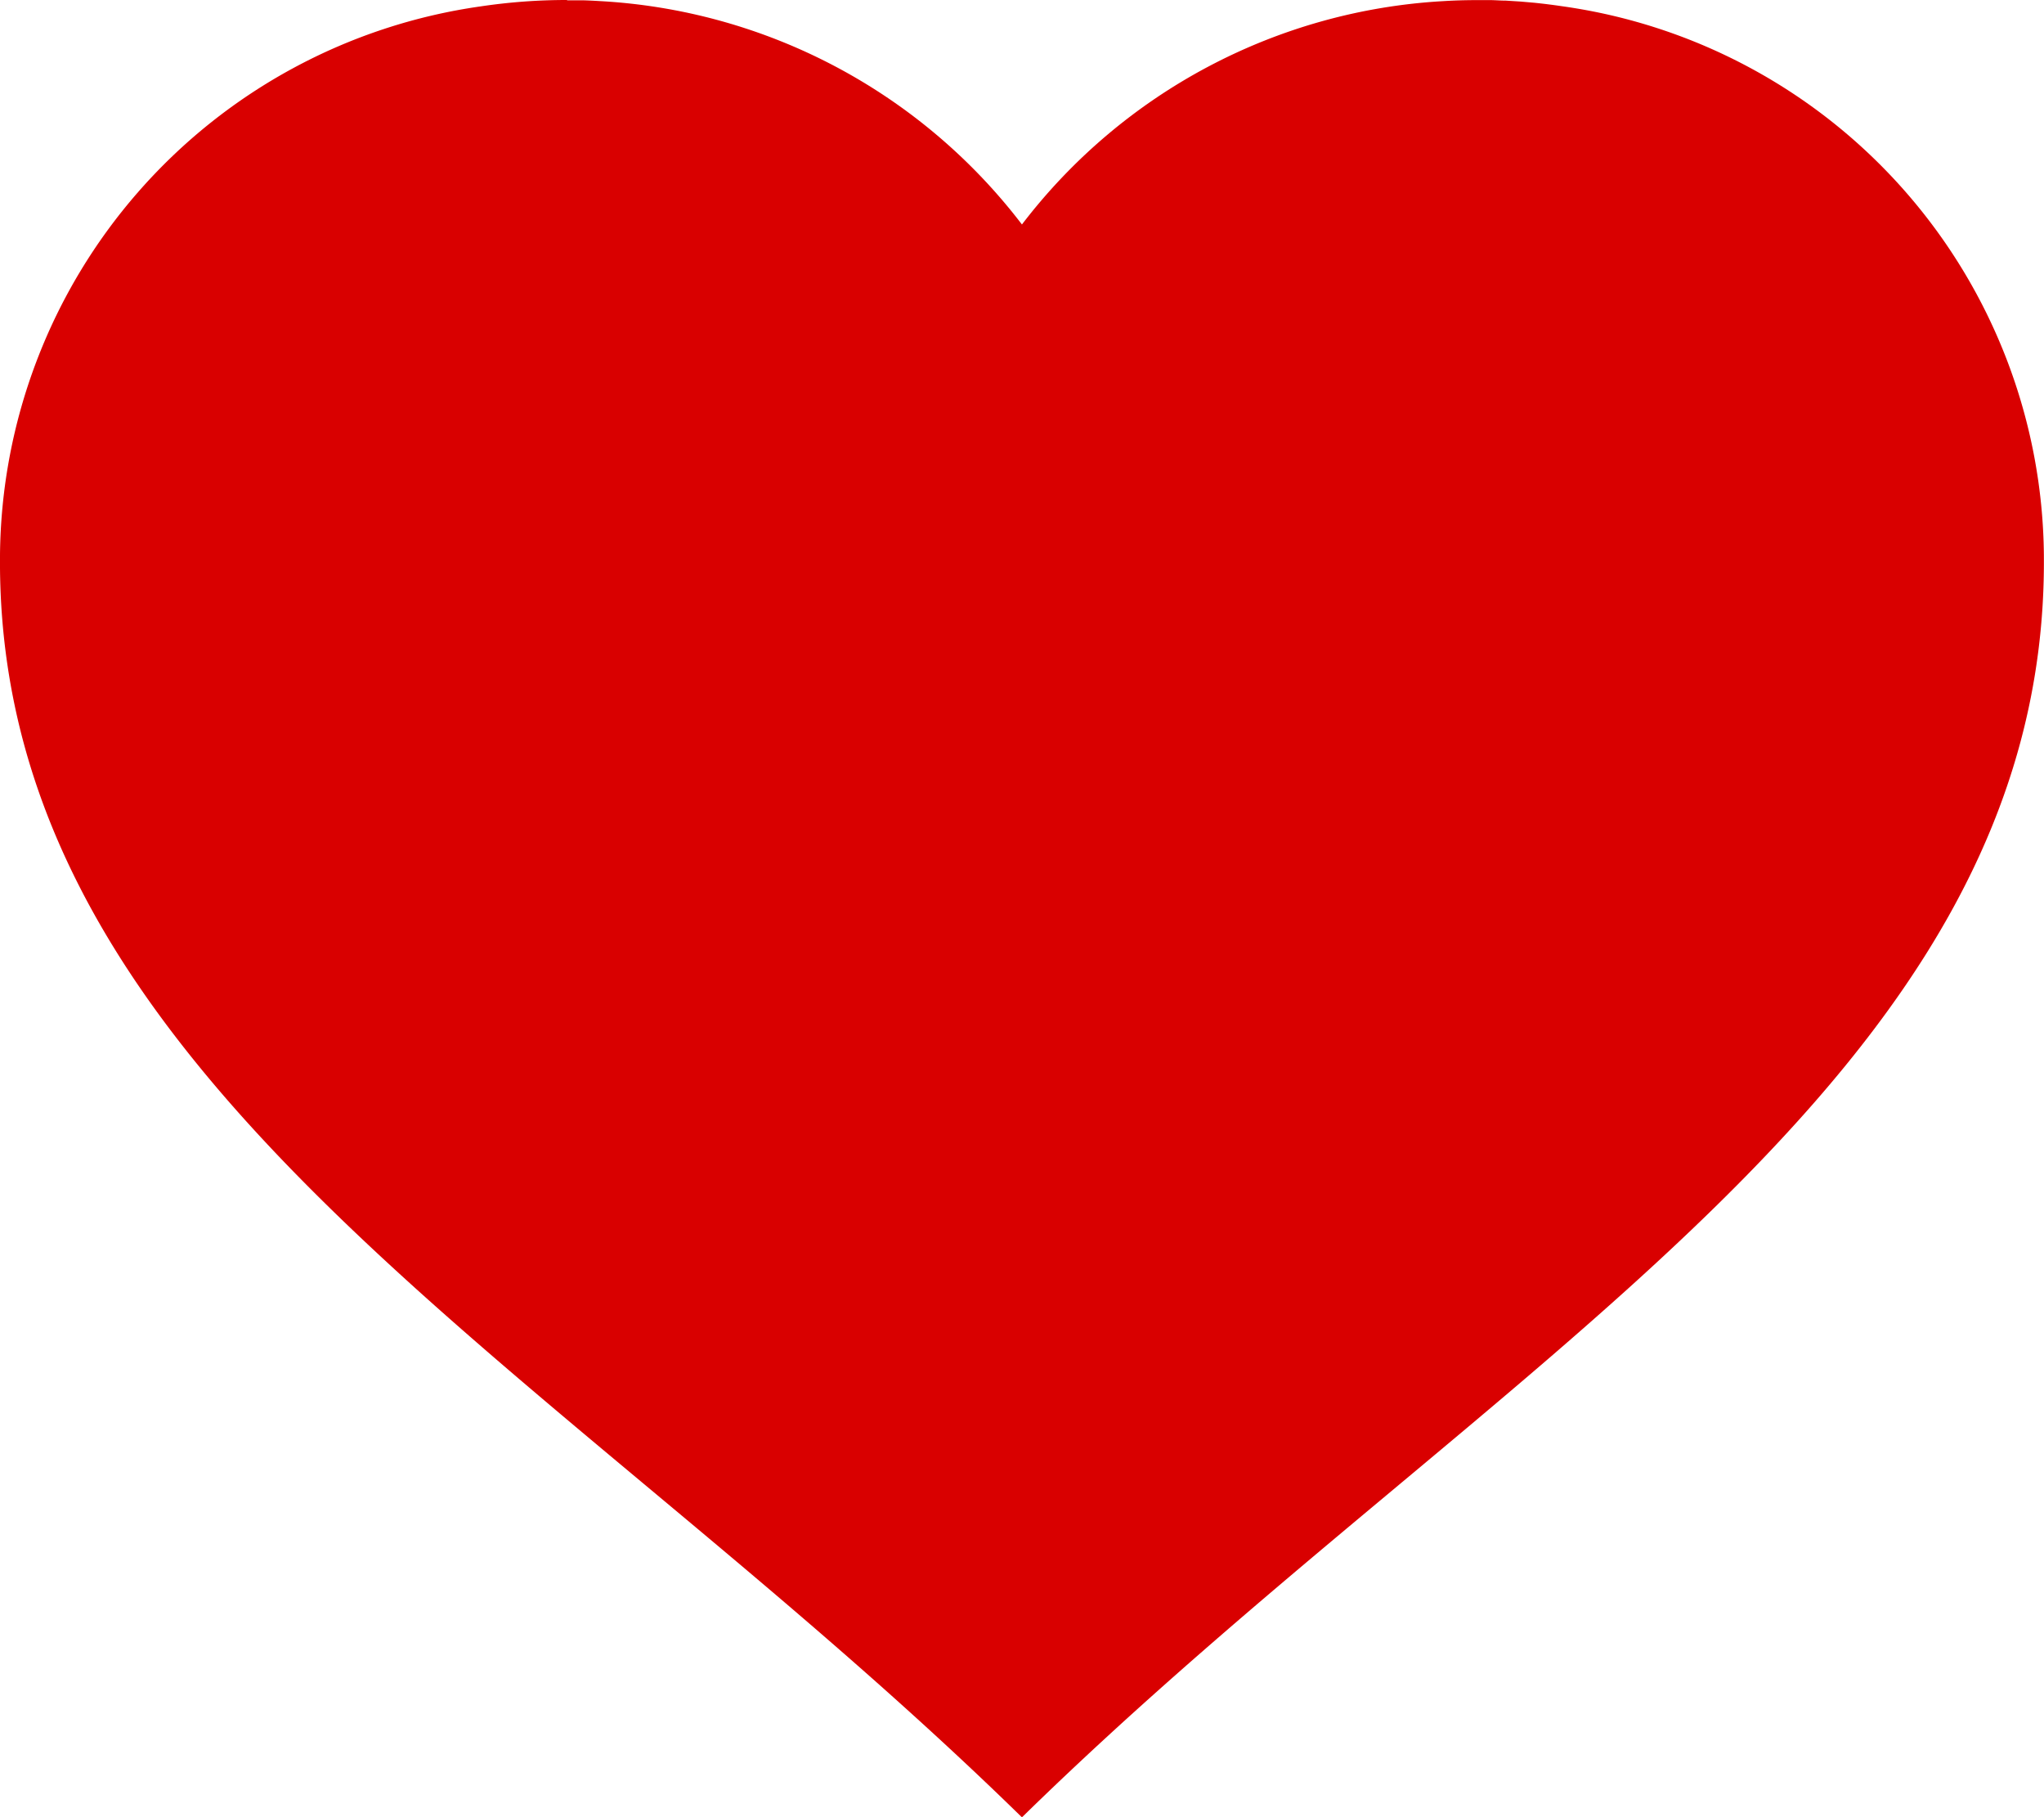 <svg xmlns="http://www.w3.org/2000/svg" width="36" height="32" viewBox="0 0 36 32">
  <g id="グループ_31" data-name="グループ 31" transform="translate(-786.087 -1126.688)">
    <g id="layer1" transform="translate(786.087 1126.688)">
      <path id="path4136" d="M796.077,1126.688a10.231,10.231,0,0,0-1.521.112,9.848,9.848,0,0,0-8.469,9.666v.026c-.068,9.243,9.77,14.147,17.992,22.192l.007,0,.007,0c8.222-8.045,18.059-12.949,17.992-22.192v-.026a9.848,9.848,0,0,0-8.47-9.666c-.083-.012-.165-.024-.248-.034h0c-.084-.011-.166-.02-.251-.029h0l-.253-.022h0l-.254-.016h0c-.085,0-.17-.007-.256-.009h0c-.086,0-.171,0-.258,0-.2,0-.394.006-.589.018a10.05,10.05,0,0,0-7.42,3.933,10.05,10.05,0,0,0-7.42-3.933h0c-.1-.006-.2-.011-.294-.014h0c-.1,0-.2,0-.3,0Z" transform="translate(-786.087 -1126.688)" fill="#d90000" fill-rule="evenodd"/>
    </g>
  </g>
</svg>
